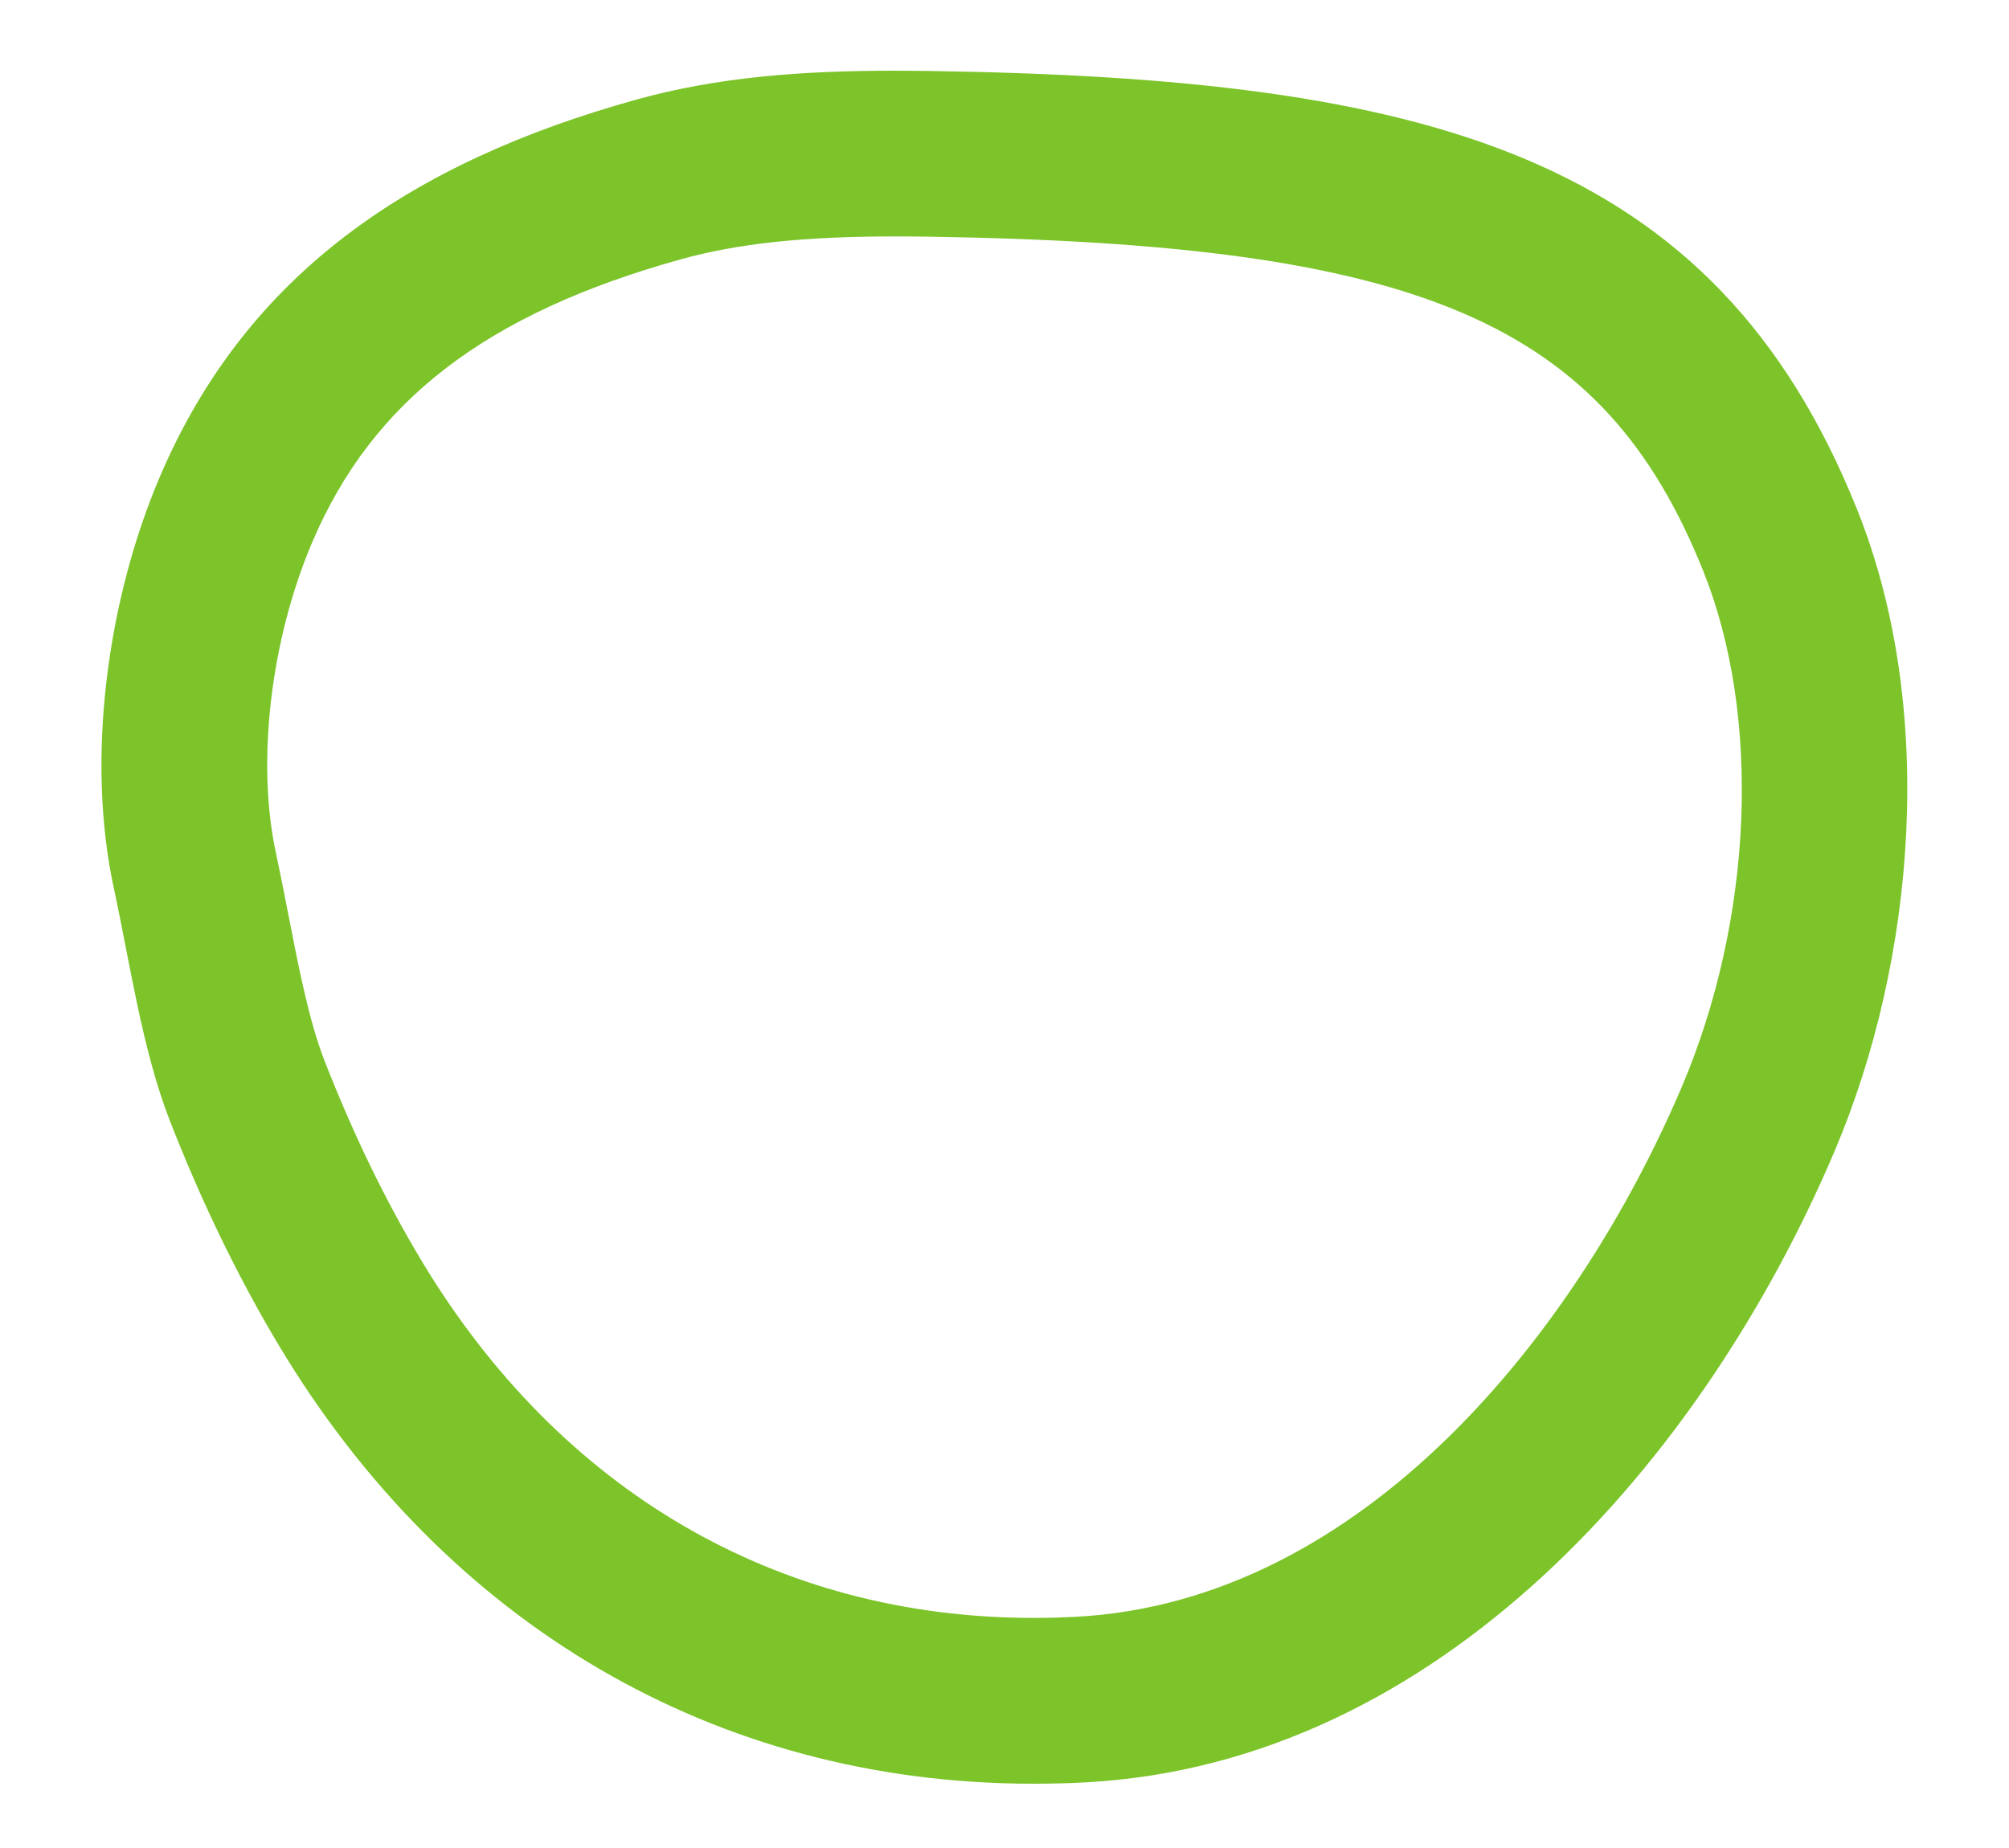 <?xml version="1.0" encoding="UTF-8"?> <svg xmlns="http://www.w3.org/2000/svg" id="Ebene_1" width="625" height="575" viewBox="0 0 625 575"><path d="M278.357,73.568c3.219,0,6.479,0,9.78.061,154.215,2.282,210.715,26.609,241.765,104.093,18.154,45.293,15.505,108.332-6.765,160.614-32.619,76.548-99.244,160.042-188.485,164.728-1.956.103-3.911.184-5.908.245-2.405.061-4.809.101-7.172.101-79.767,0-147.39-39.466-190.422-111.122-11.226-18.663-21.393-39.649-30.236-62.367-4.768-12.225-8.027-29.013-11.186-45.231-1.284-6.581-2.567-13.122-3.912-19.417-6.092-28.26-1.63-66.198,11.349-96.637,18.745-43.968,54.115-71.107,114.648-87.957,17.705-4.91,38.223-7.111,66.563-7.111M278.357,22c-29.116,0-55.215,1.997-80.377,8.985-69.906,19.458-121.25,53.993-148.287,117.44-16.218,38.039-23.023,87.264-14.323,127.728,5.114,23.676,8.843,50.346,17.441,72.473,9.393,24.103,20.782,48.064,34.087,70.231,51.568,85.9,135.063,136.144,234.634,136.144,2.872,0,5.766-.041,8.679-.122,2.405-.062,4.829-.142,7.254-.286,110.369-5.806,192.357-100.426,233.107-196.023,25.733-60.39,31.763-138.771,7.171-200.039C533.365,47.794,444.043,24.384,288.87,22.081c-3.565-.041-7.069-.082-10.533-.082h.02Z" style="fill:#7cc429; stroke-width:0px;"></path></svg> 